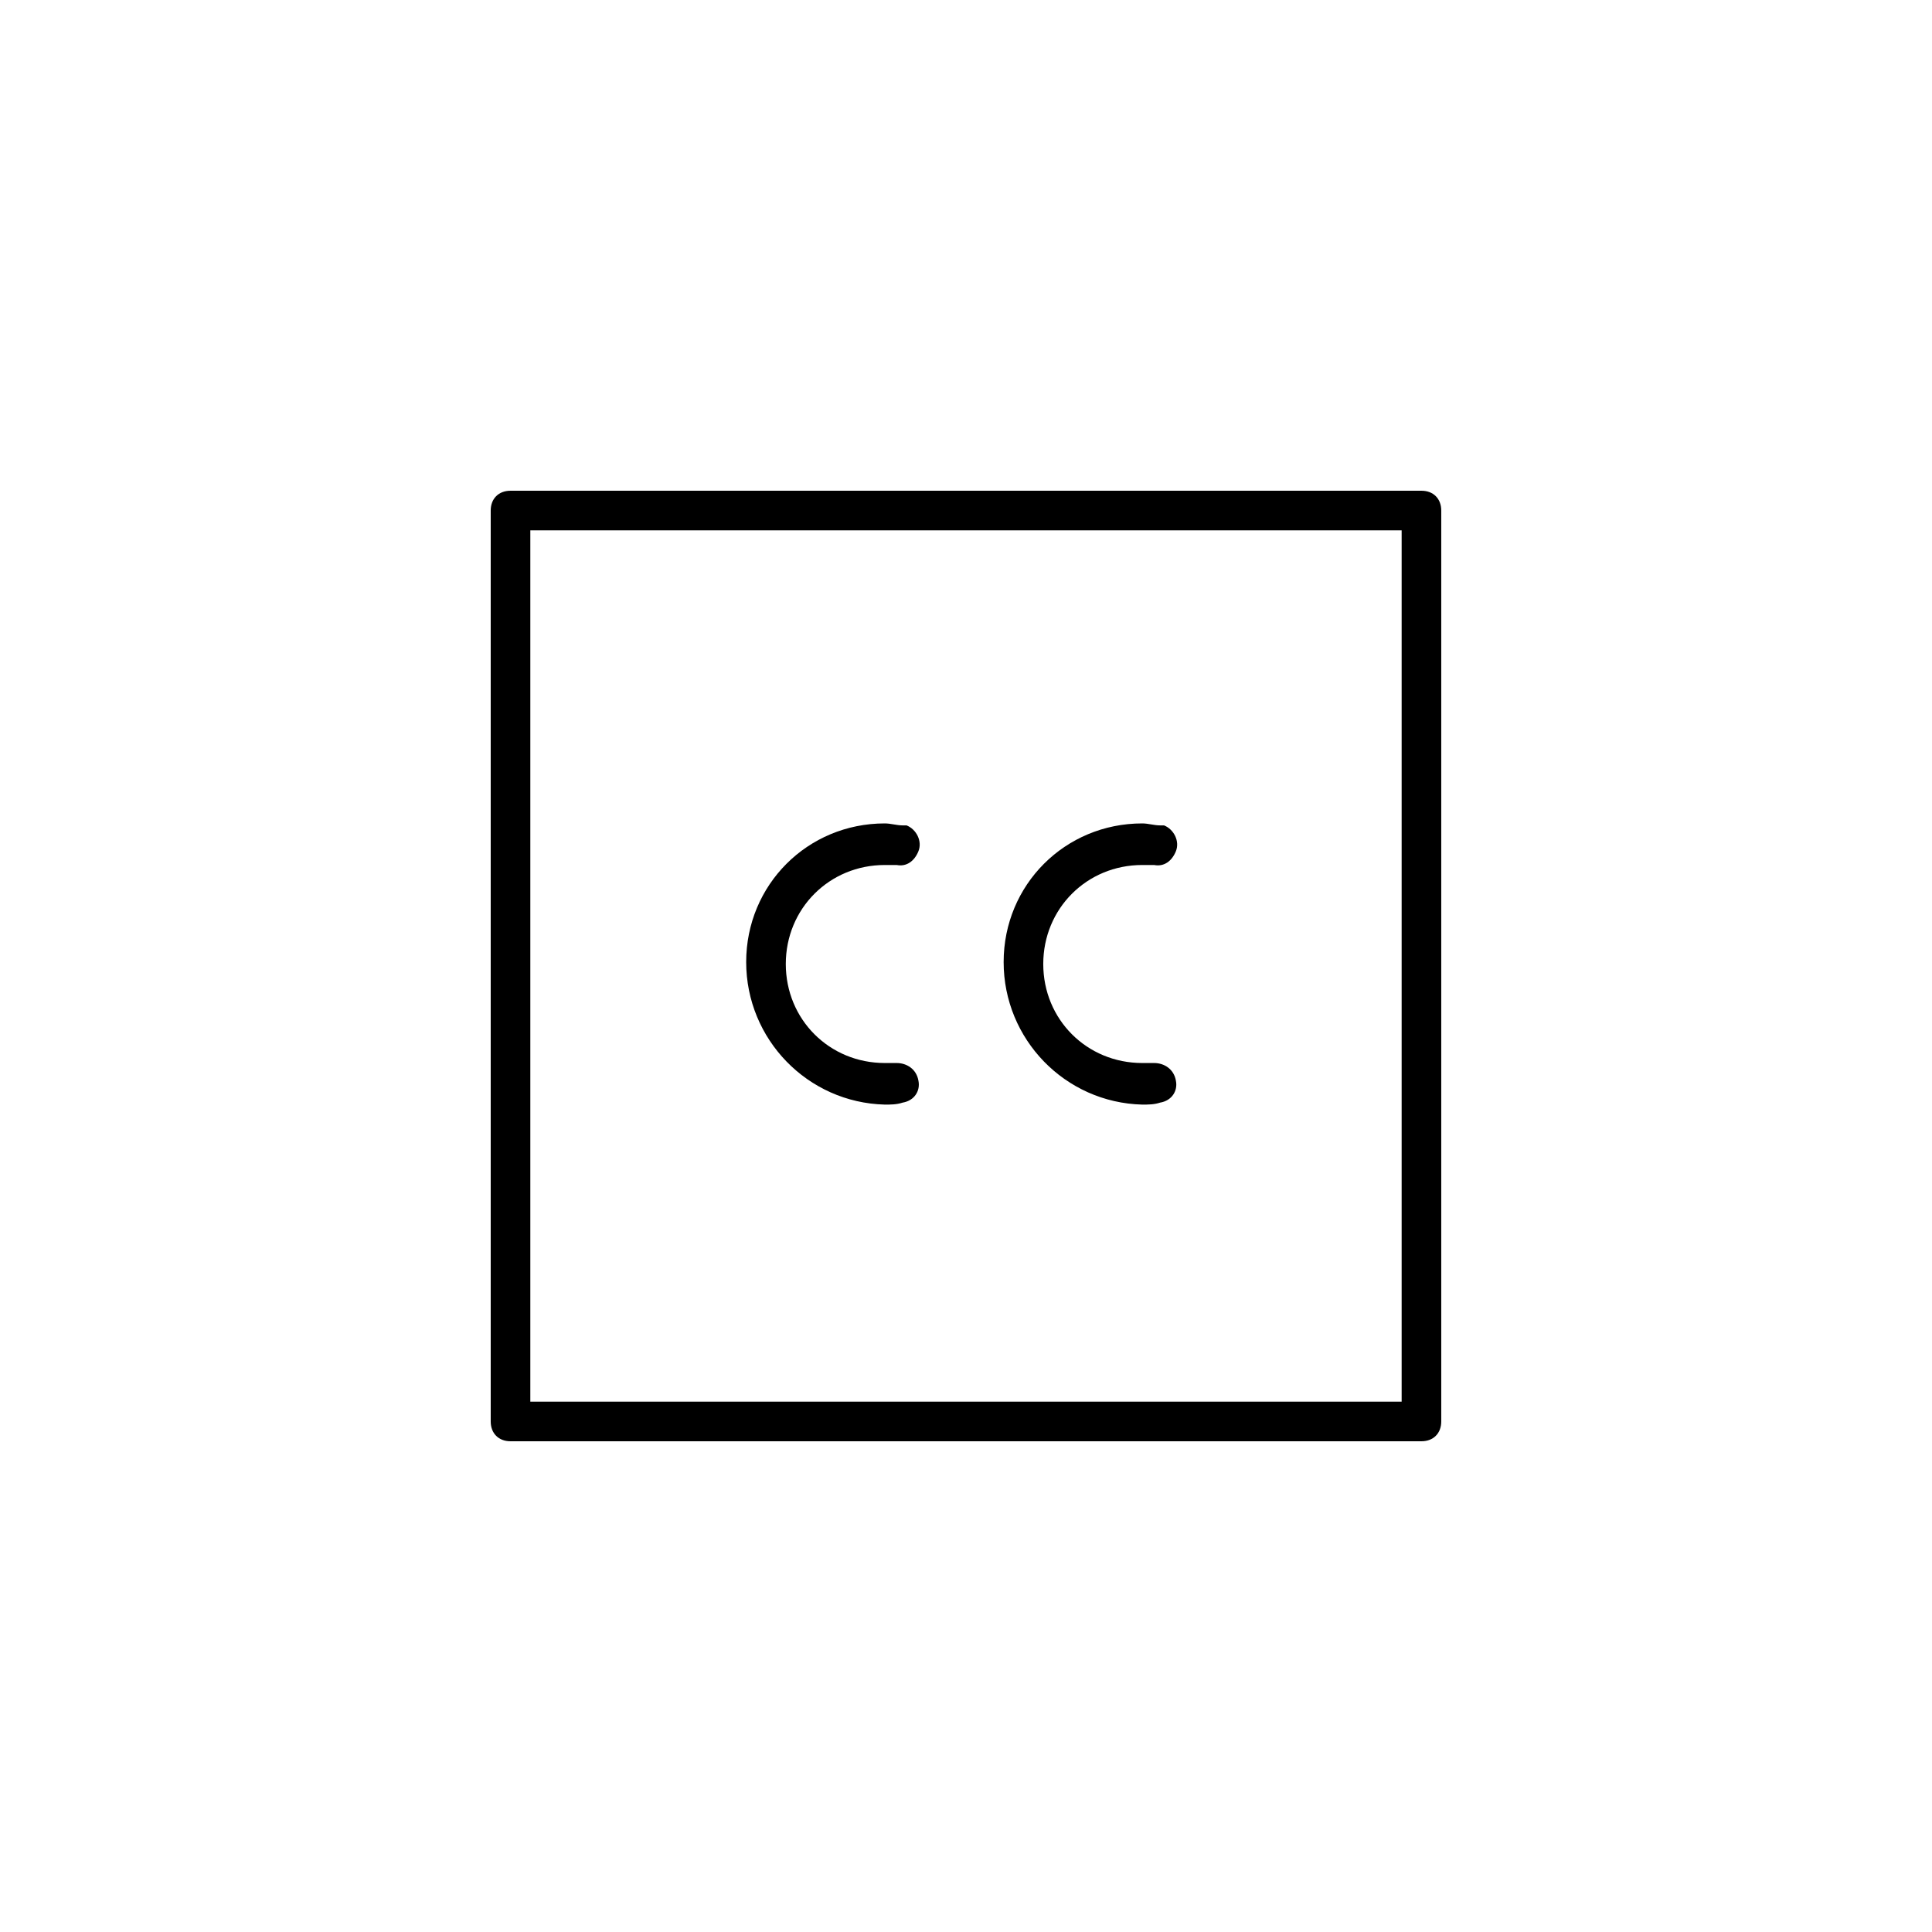 <?xml version="1.0" encoding="UTF-8"?>
<!-- Uploaded to: ICON Repo, www.svgrepo.com, Generator: ICON Repo Mixer Tools -->
<svg fill="#000000" width="800px" height="800px" version="1.1" viewBox="144 144 512 512" xmlns="http://www.w3.org/2000/svg">
 <g>
  <path d="m520.7 274.05h-241.41c-3.148 0-5.246 2.098-5.246 5.246v241.41c0 3.148 2.098 5.246 5.246 5.246h241.41c3.148 0 5.246-2.098 5.246-5.246v-241.41c0-3.148-2.098-5.246-5.246-5.246zm-5.25 241.41h-230.91v-230.91h230.91z"/>
  <path d="m378.48 436.73c1.574 0 3.148 0 4.723-0.523 3.148-0.523 4.723-3.148 4.199-5.773-0.523-3.148-3.148-4.723-5.773-4.723h-3.148c-14.695 0-26.238-11.547-26.238-26.238 0-14.695 11.547-26.238 26.238-26.238h3.148c2.625 0.523 4.723-1.051 5.773-3.672 1.051-2.625-0.523-5.773-3.148-6.824h-1.051c-1.574 0-3.148-0.523-4.723-0.523-20.469 0-36.734 16.27-36.734 36.734s16.27 37.258 36.734 37.781z"/>
  <path d="m446.71 436.73c1.574 0 3.148 0 4.723-0.523 3.148-0.523 4.723-3.148 4.199-5.773-0.523-3.148-3.148-4.723-5.773-4.723h-3.148c-14.695 0-26.238-11.547-26.238-26.238 0-14.695 11.547-26.238 26.238-26.238h3.148c2.625 0.523 4.723-1.051 5.773-3.672 1.051-2.625-0.523-5.773-3.148-6.824h-1.051c-1.574 0-3.148-0.523-4.723-0.523-20.469 0-36.734 16.27-36.734 36.734-0.004 20.465 16.266 37.258 36.734 37.781z"/>
 </g>
</svg>